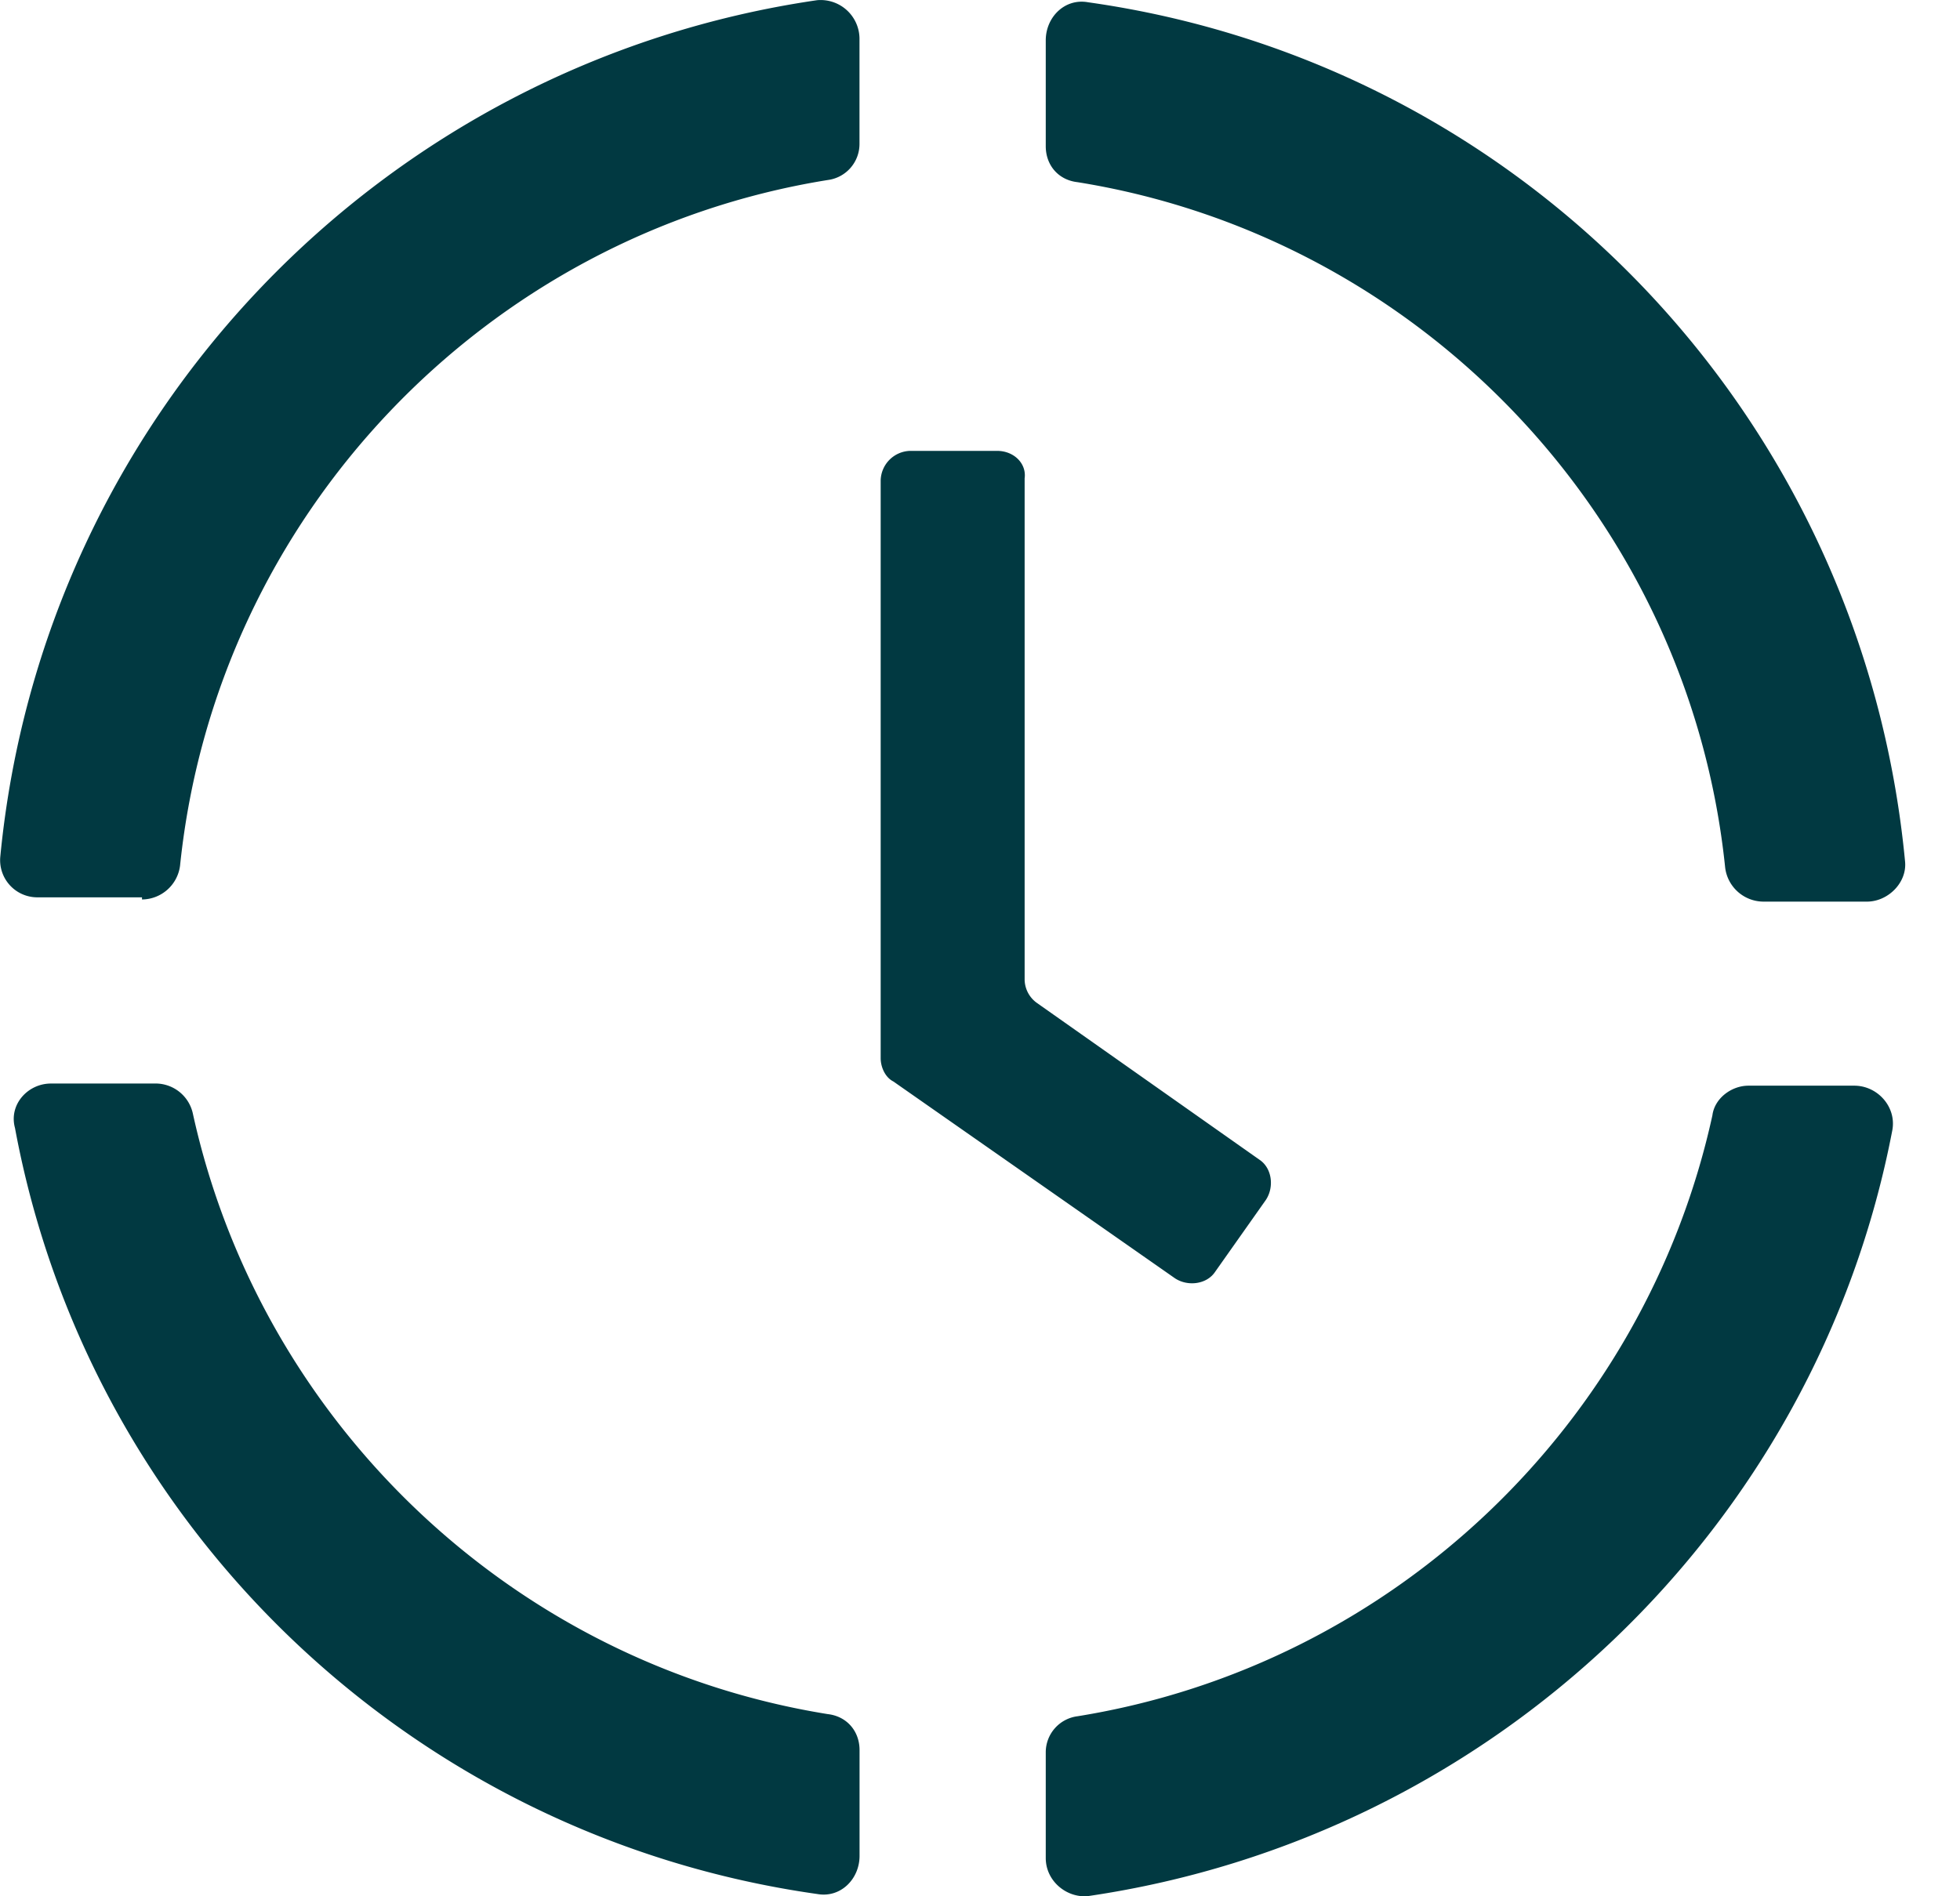 <svg xmlns="http://www.w3.org/2000/svg" width="31" height="30" fill="none"><path fill="#013941" d="M29.328 17.176h-1.674c-.268 0-.536.2-.57.469-1.07 4.887-5.054 8.703-10.042 9.507a.575.575 0 0 0-.502.569v1.674c0 .368.335.636.67.602 6.393-.937 11.515-5.825 12.72-12.118.067-.368-.234-.703-.602-.703ZM17.21.036c-.369-.067-.67.235-.67.603v1.674c0 .301.2.535.502.569 5.423.87 9.675 5.322 10.244 10.846a.613.613 0 0 0 .602.536h1.64c.335 0 .637-.302.603-.636-.67-7.03-6.025-12.62-12.921-13.592Zm-4.285 29.928c.368.067.67-.235.67-.603v-1.674c0-.3-.202-.535-.503-.569-4.988-.803-8.972-4.62-10.043-9.507a.604.604 0 0 0-.569-.469H.806c-.368 0-.67.335-.569.703C1.41 24.172 6.531 29.06 12.925 29.964ZM2.246 14.23a.612.612 0 0 0 .602-.536c.57-5.523 4.82-9.975 10.244-10.846a.575.575 0 0 0 .502-.569V.605a.615.615 0 0 0-.67-.602C6.029 1.007.672 6.598.004 13.56a.588.588 0 0 0 .602.636h1.64v.033ZM15.77 7.133h-1.373a.479.479 0 0 0-.468.469v9.139c0 .134.067.301.2.368l4.453 3.113c.2.134.502.1.636-.1l.803-1.138c.134-.201.1-.502-.1-.636l-3.515-2.477a.462.462 0 0 1-.2-.369V7.568c.032-.234-.168-.435-.436-.435Z"/></svg>